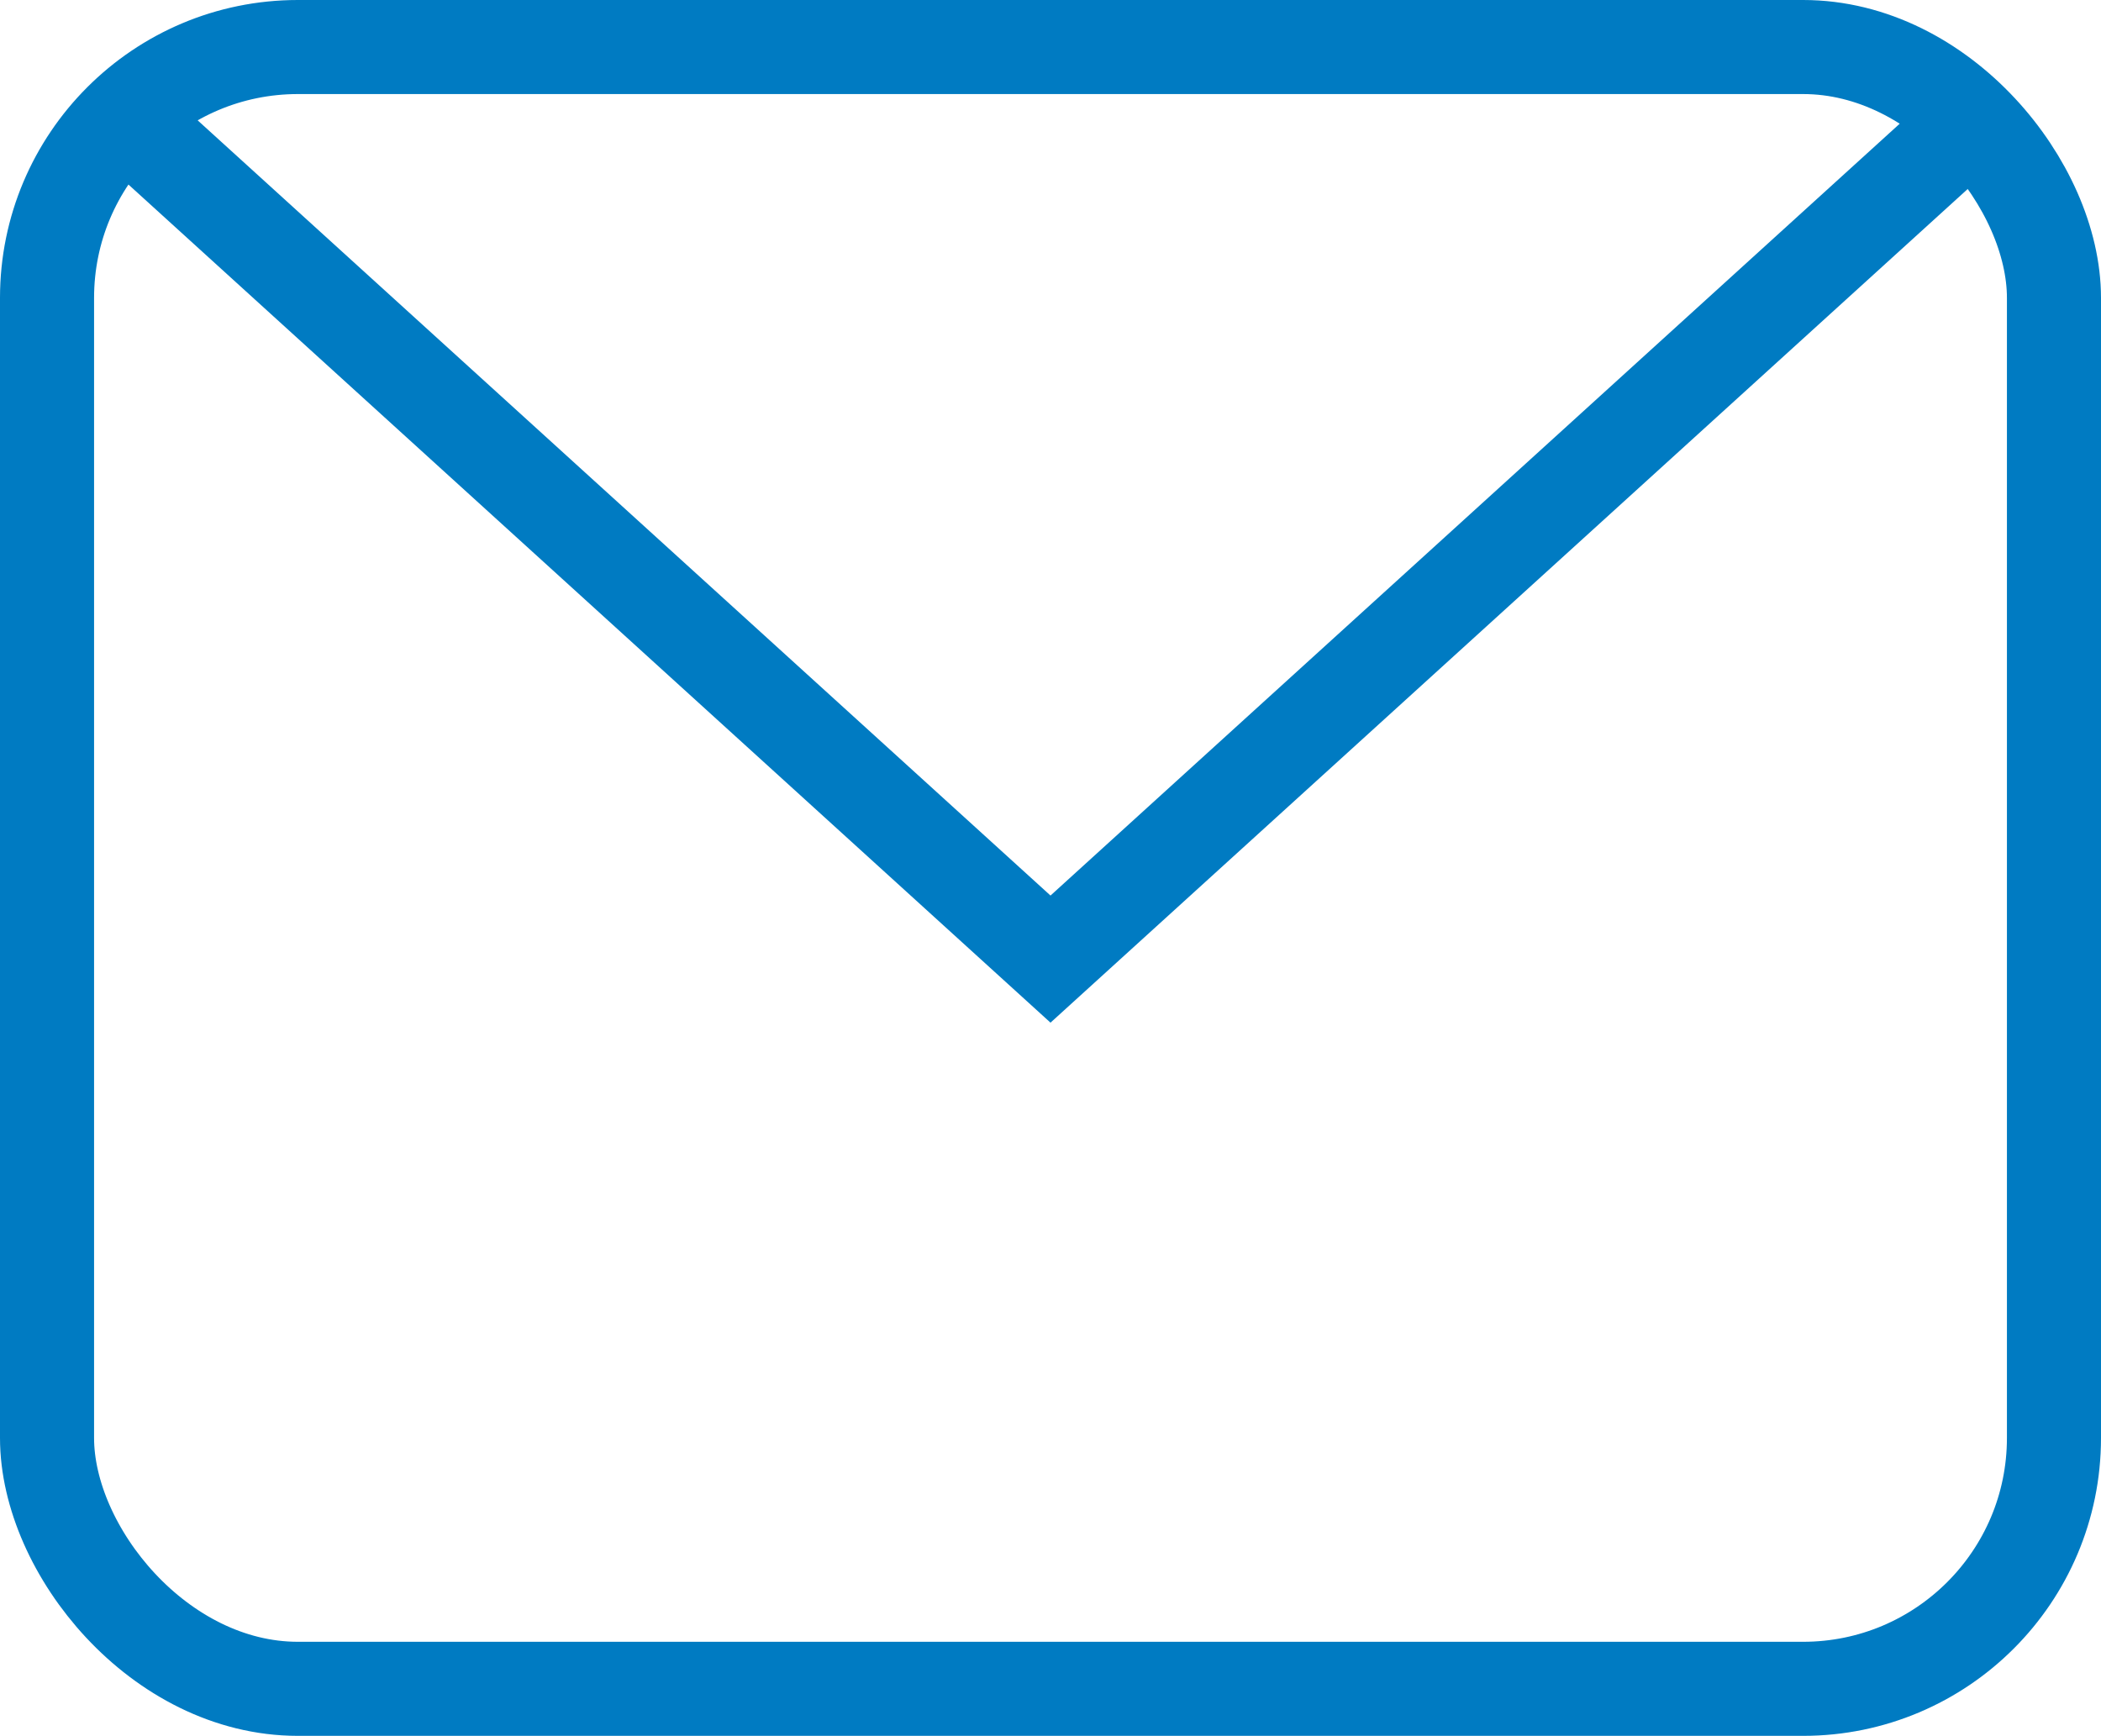 <svg xmlns="http://www.w3.org/2000/svg" width="33.5" height="27.682" viewBox="0 0 33.5 27.682">
  <g id="mail" transform="translate(-1.25 -5.25)">
    <path id="Pfad_15" data-name="Pfad 15" d="M3.23,7.118,18.335,20.85,33.441,7.118" transform="translate(-0.335 -0.305)" fill="none" stroke="#007bc2" stroke-miterlimit="10" stroke-width="1.5"/>
    <rect id="Rechteck_96" data-name="Rechteck 96" width="32" height="26.182" rx="4" transform="translate(2 6)" fill="none" stroke="#007bc2" stroke-linecap="square" stroke-miterlimit="10" stroke-width="1.5"/>
  </g>
</svg>
